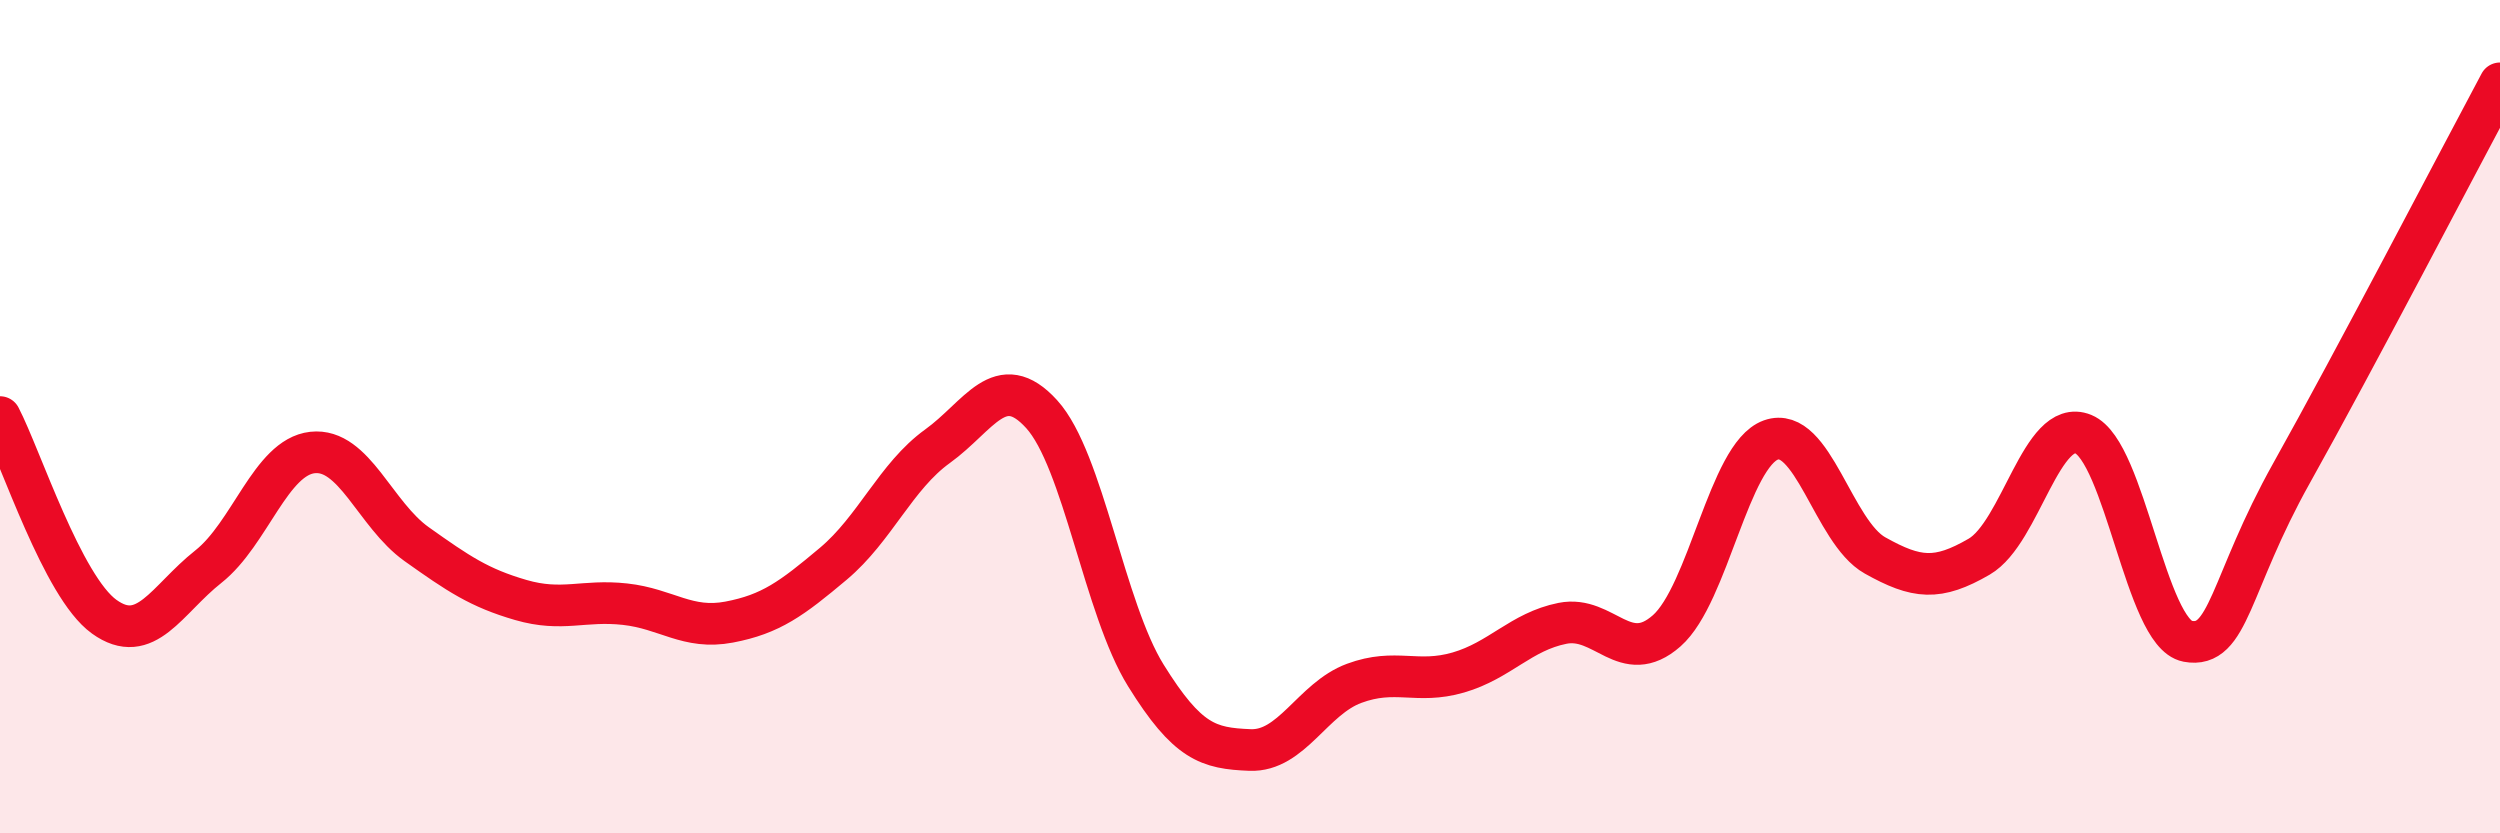 
    <svg width="60" height="20" viewBox="0 0 60 20" xmlns="http://www.w3.org/2000/svg">
      <path
        d="M 0,10.01 C 0.5,10.97 1.5,14.08 2.5,14.8 C 3.5,15.52 4,14.39 5,13.6 C 6,12.81 6.5,10.97 7.5,10.86 C 8.5,10.75 9,12.35 10,13.06 C 11,13.77 11.5,14.11 12.5,14.4 C 13.5,14.69 14,14.39 15,14.5 C 16,14.61 16.5,15.12 17.5,14.93 C 18.5,14.74 19,14.37 20,13.53 C 21,12.69 21.5,11.43 22.5,10.71 C 23.5,9.99 24,8.84 25,9.94 C 26,11.04 26.5,14.6 27.5,16.21 C 28.5,17.82 29,17.96 30,18 C 31,18.04 31.5,16.77 32.5,16.4 C 33.5,16.03 34,16.43 35,16.14 C 36,15.85 36.5,15.16 37.5,14.96 C 38.5,14.76 39,16.02 40,15.14 C 41,14.26 41.5,10.92 42.5,10.56 C 43.5,10.2 44,12.77 45,13.33 C 46,13.89 46.5,13.94 47.5,13.36 C 48.5,12.78 49,10.01 50,10.42 C 51,10.83 51.5,15.2 52.5,15.39 C 53.5,15.58 53.5,14.03 55,11.35 C 56.5,8.67 59,3.87 60,2L60 20L0 20Z"
        fill="#EB0A25"
        opacity="0.1"
        stroke-linecap="round"
        stroke-linejoin="round"
      />
      <path
        d="M 0,10.01 C 0.5,10.97 1.5,14.08 2.5,14.8 C 3.5,15.52 4,14.39 5,13.6 C 6,12.81 6.5,10.97 7.5,10.86 C 8.5,10.75 9,12.35 10,13.06 C 11,13.77 11.5,14.11 12.5,14.4 C 13.5,14.69 14,14.39 15,14.5 C 16,14.61 16.5,15.12 17.5,14.93 C 18.5,14.74 19,14.37 20,13.53 C 21,12.69 21.5,11.43 22.5,10.71 C 23.5,9.99 24,8.84 25,9.94 C 26,11.04 26.5,14.6 27.5,16.21 C 28.5,17.82 29,17.96 30,18 C 31,18.04 31.5,16.77 32.5,16.4 C 33.5,16.03 34,16.43 35,16.14 C 36,15.85 36.5,15.16 37.5,14.96 C 38.5,14.76 39,16.02 40,15.14 C 41,14.26 41.5,10.92 42.5,10.56 C 43.5,10.2 44,12.77 45,13.33 C 46,13.89 46.5,13.94 47.5,13.36 C 48.5,12.78 49,10.01 50,10.42 C 51,10.83 51.5,15.2 52.5,15.39 C 53.5,15.58 53.5,14.03 55,11.35 C 56.5,8.67 59,3.87 60,2"
        stroke="#EB0A25"
        stroke-width="1"
        fill="none"
        stroke-linecap="round"
        stroke-linejoin="round"
      />
    </svg>
  